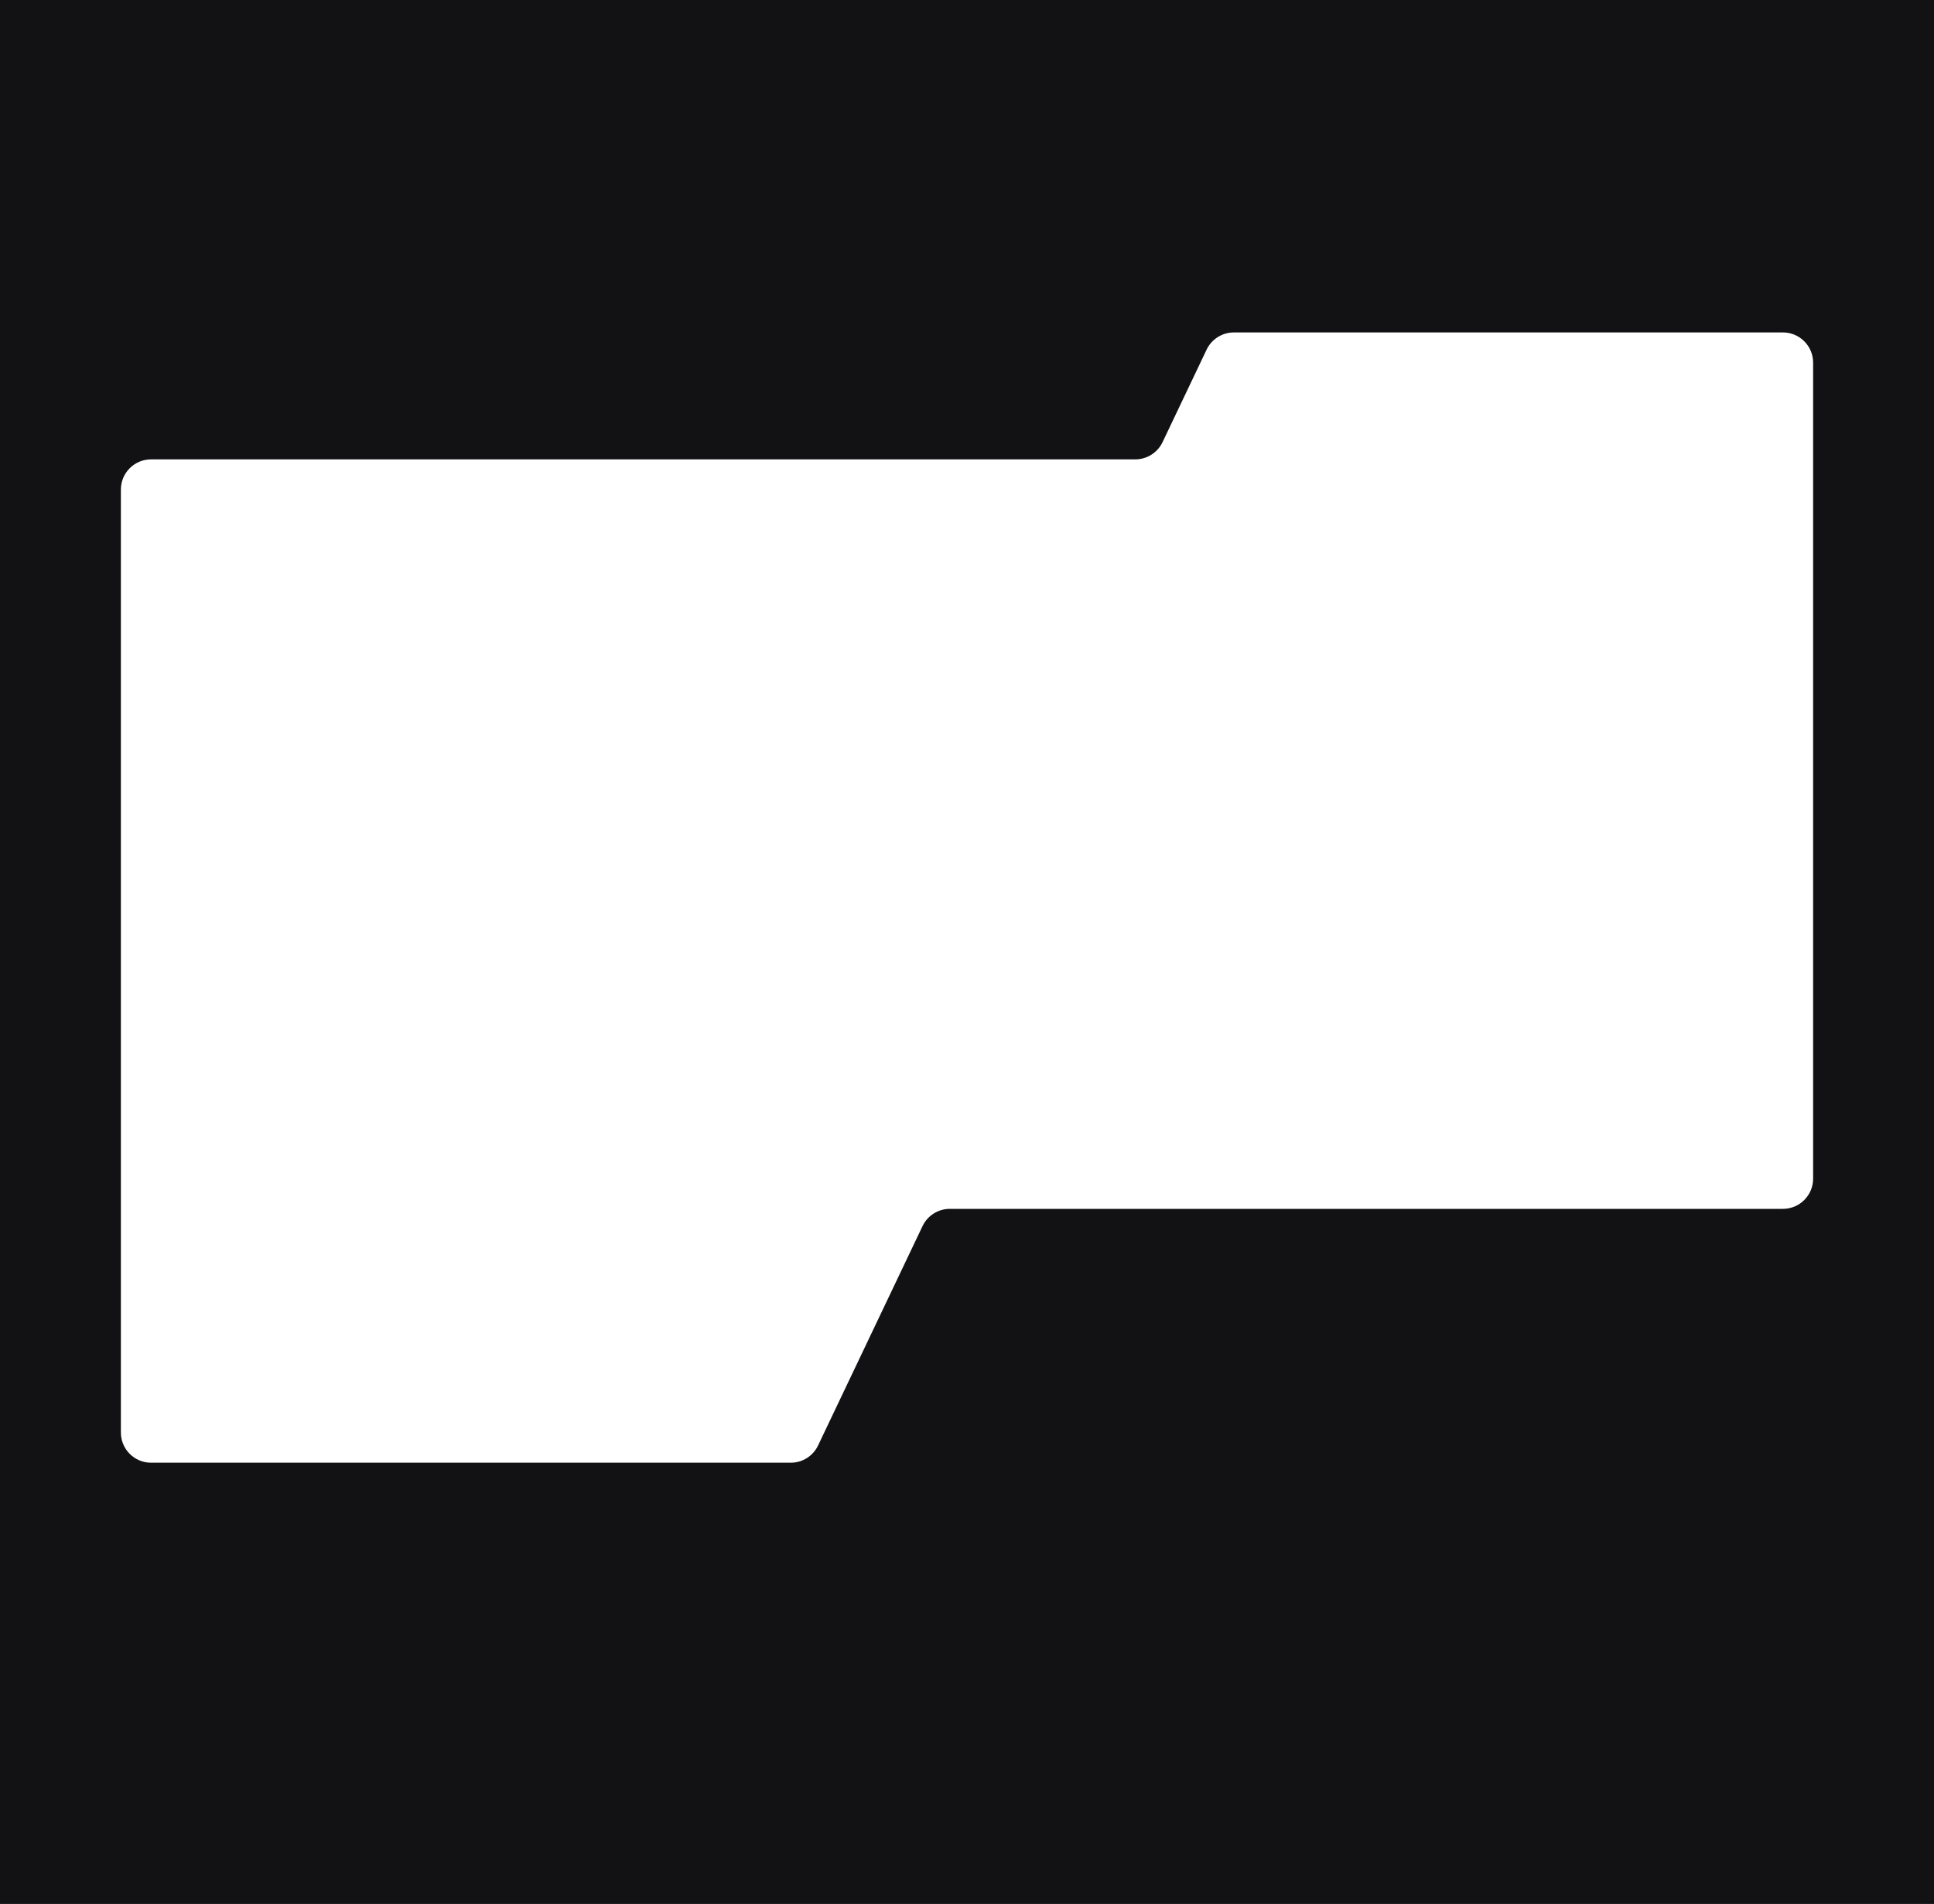 <?xml version="1.0" encoding="UTF-8"?> <svg xmlns="http://www.w3.org/2000/svg" width="320" height="315" viewBox="0 0 320 315" fill="none"><path d="M320 315H0V0H320V315ZM204.157 55C202.229 55 200.472 56.109 199.643 57.851L192.357 73.149C191.528 74.891 189.771 76 187.843 76H25C22.239 76 20 78.239 20 81V237C20 239.761 22.239 242 25 242H130.843C132.771 242 134.528 240.891 135.357 239.149L152.643 202.851C153.472 201.109 155.229 200 157.157 200H295C297.761 200 300 197.761 300 195V60C300 57.239 297.761 55 295 55H204.157Z" fill="#121113"></path></svg> 